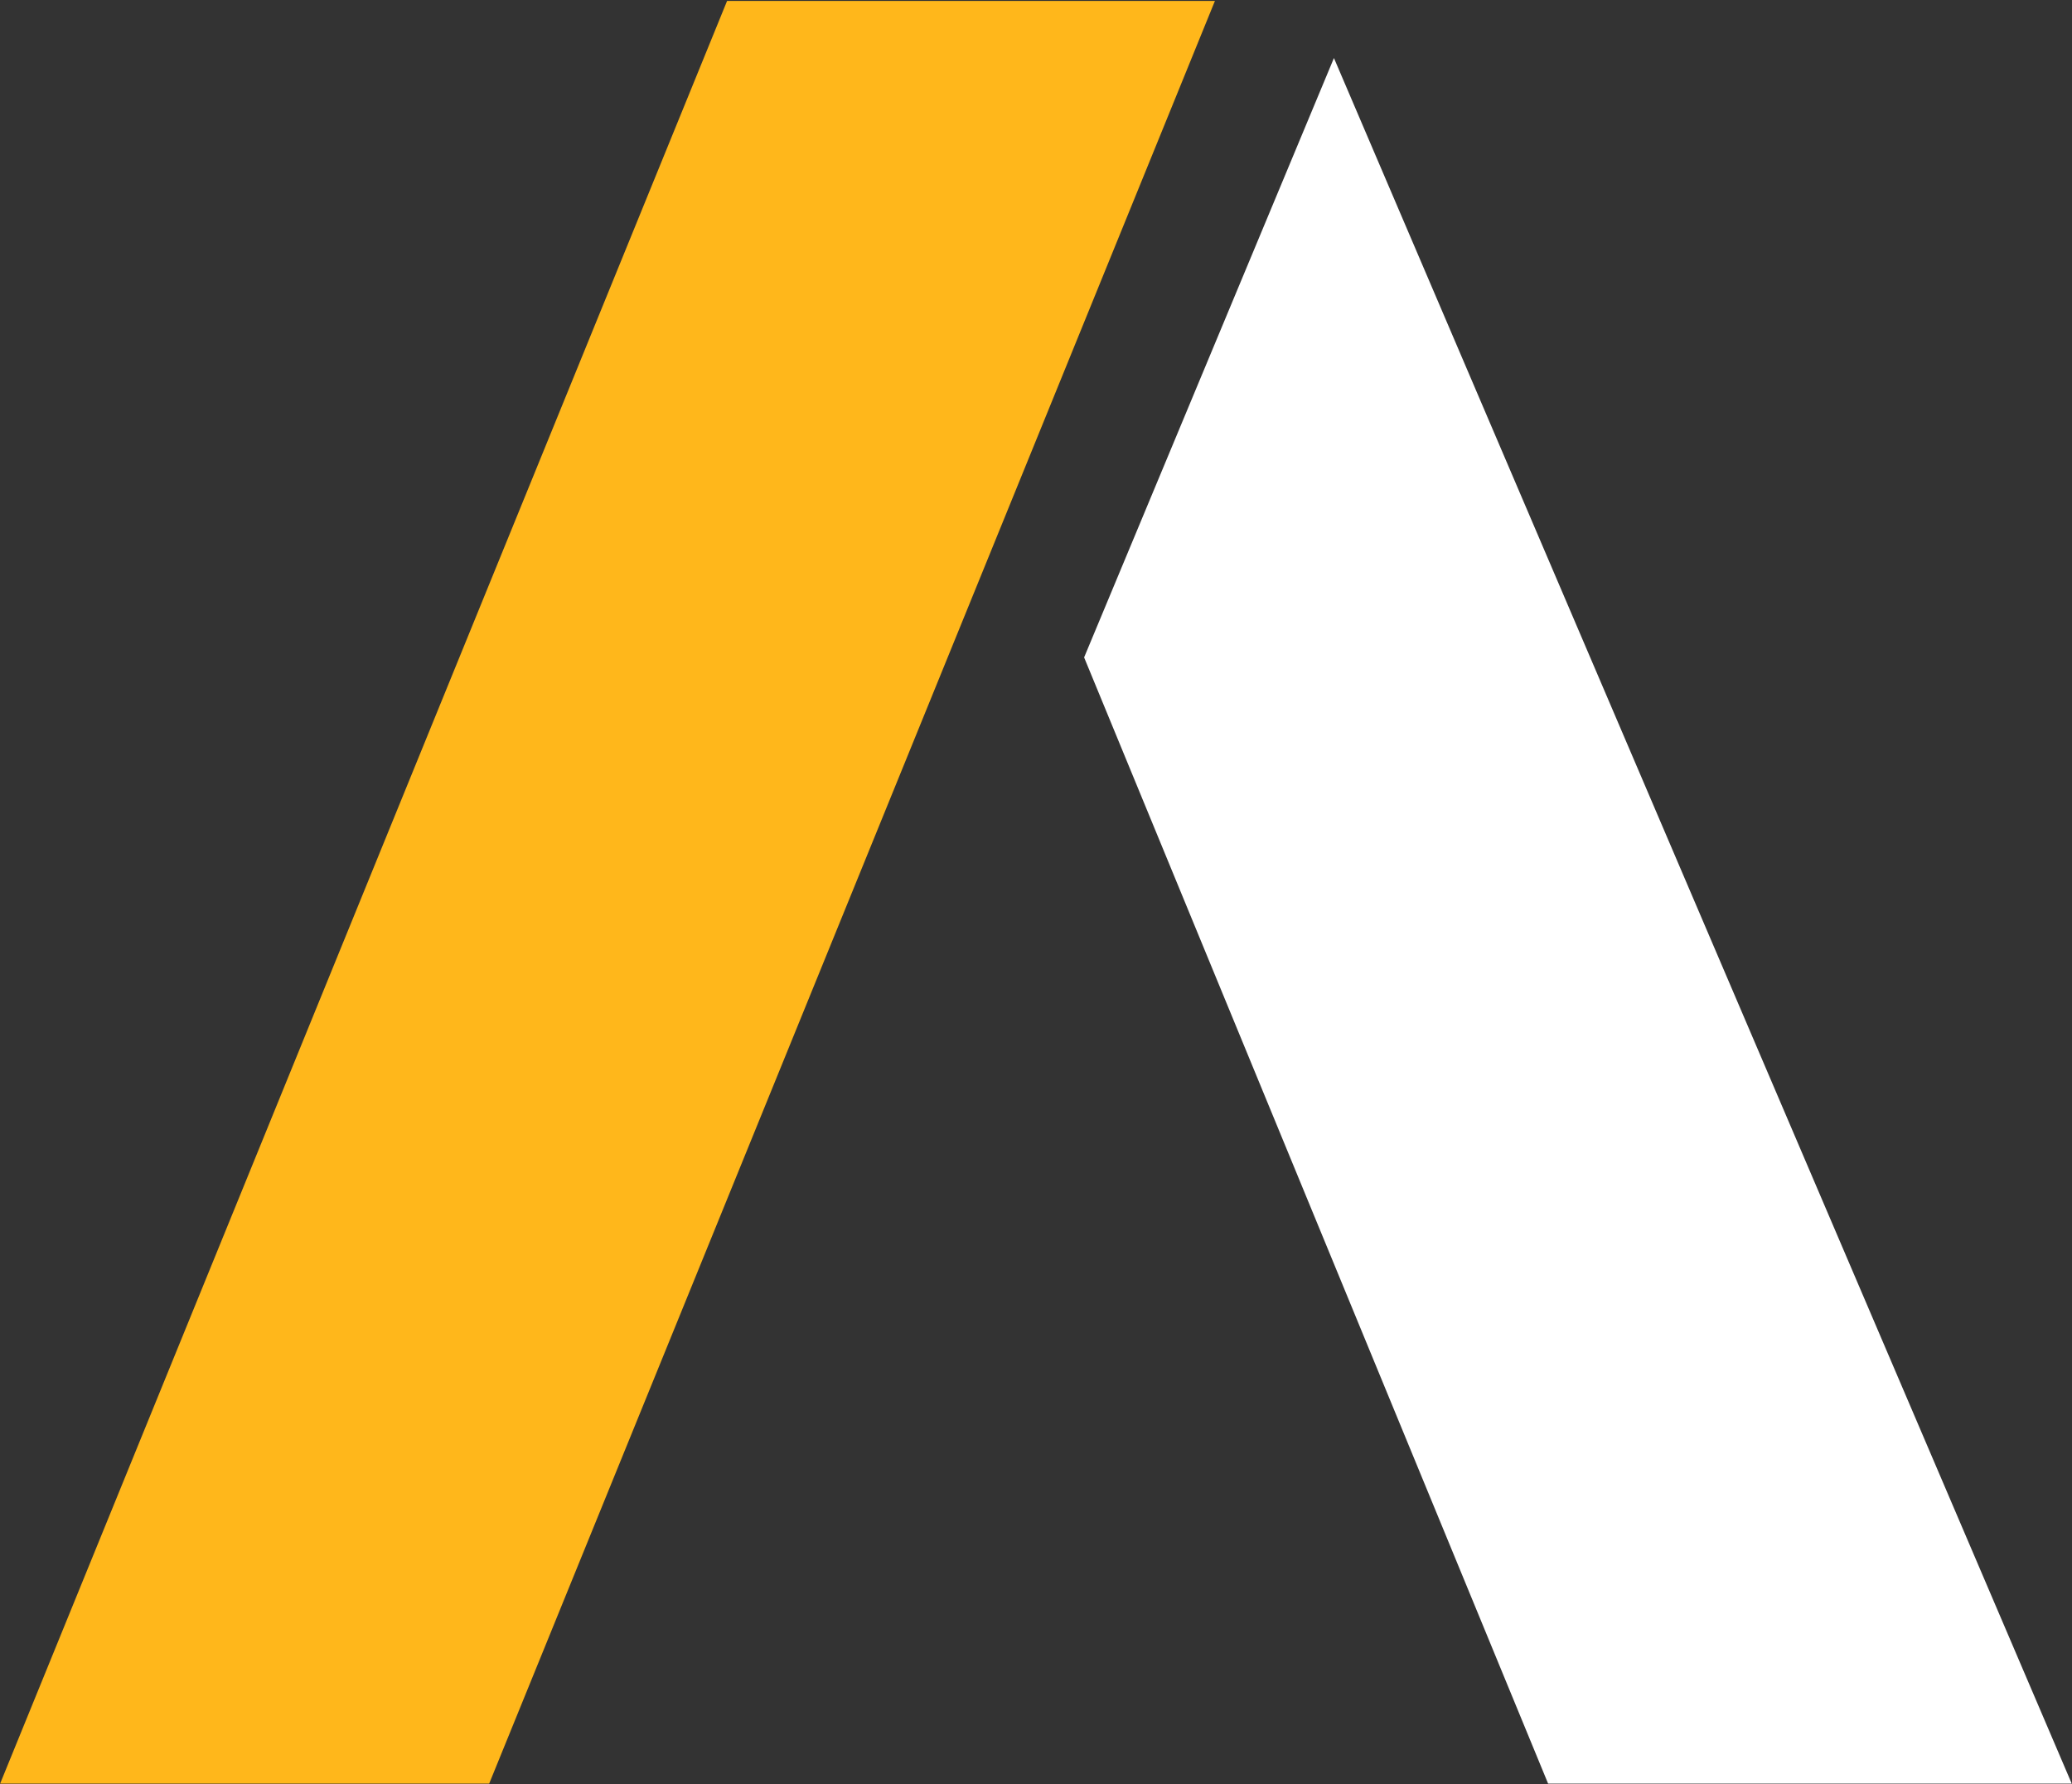 <svg version="1.2" xmlns="http://www.w3.org/2000/svg" viewBox="0 0 1546 1331" width="1546" height="1331">
	<rect x="0" y="0" width="1546" height="1331" fill="#333333" stroke="none"/>
	<title>Ansys_logo_(2019)-svg</title>
	<style>
		.s0 { fill: #ffb71b } 
		.s1 { fill: #fff } 
	</style>
	<g id="Layer">
		<g id="Layer">
			<path id="Layer" class="s0" d="m906.5 0.7l-541.5 1329.8h-364.9l542.4-1329.8z"/>
			<path id="Layer" class="s1" d="m995.3 43.3l550.5 1287.2h-390.7l-346.2-840.1z"/>
		</g>
	</g>
</svg>